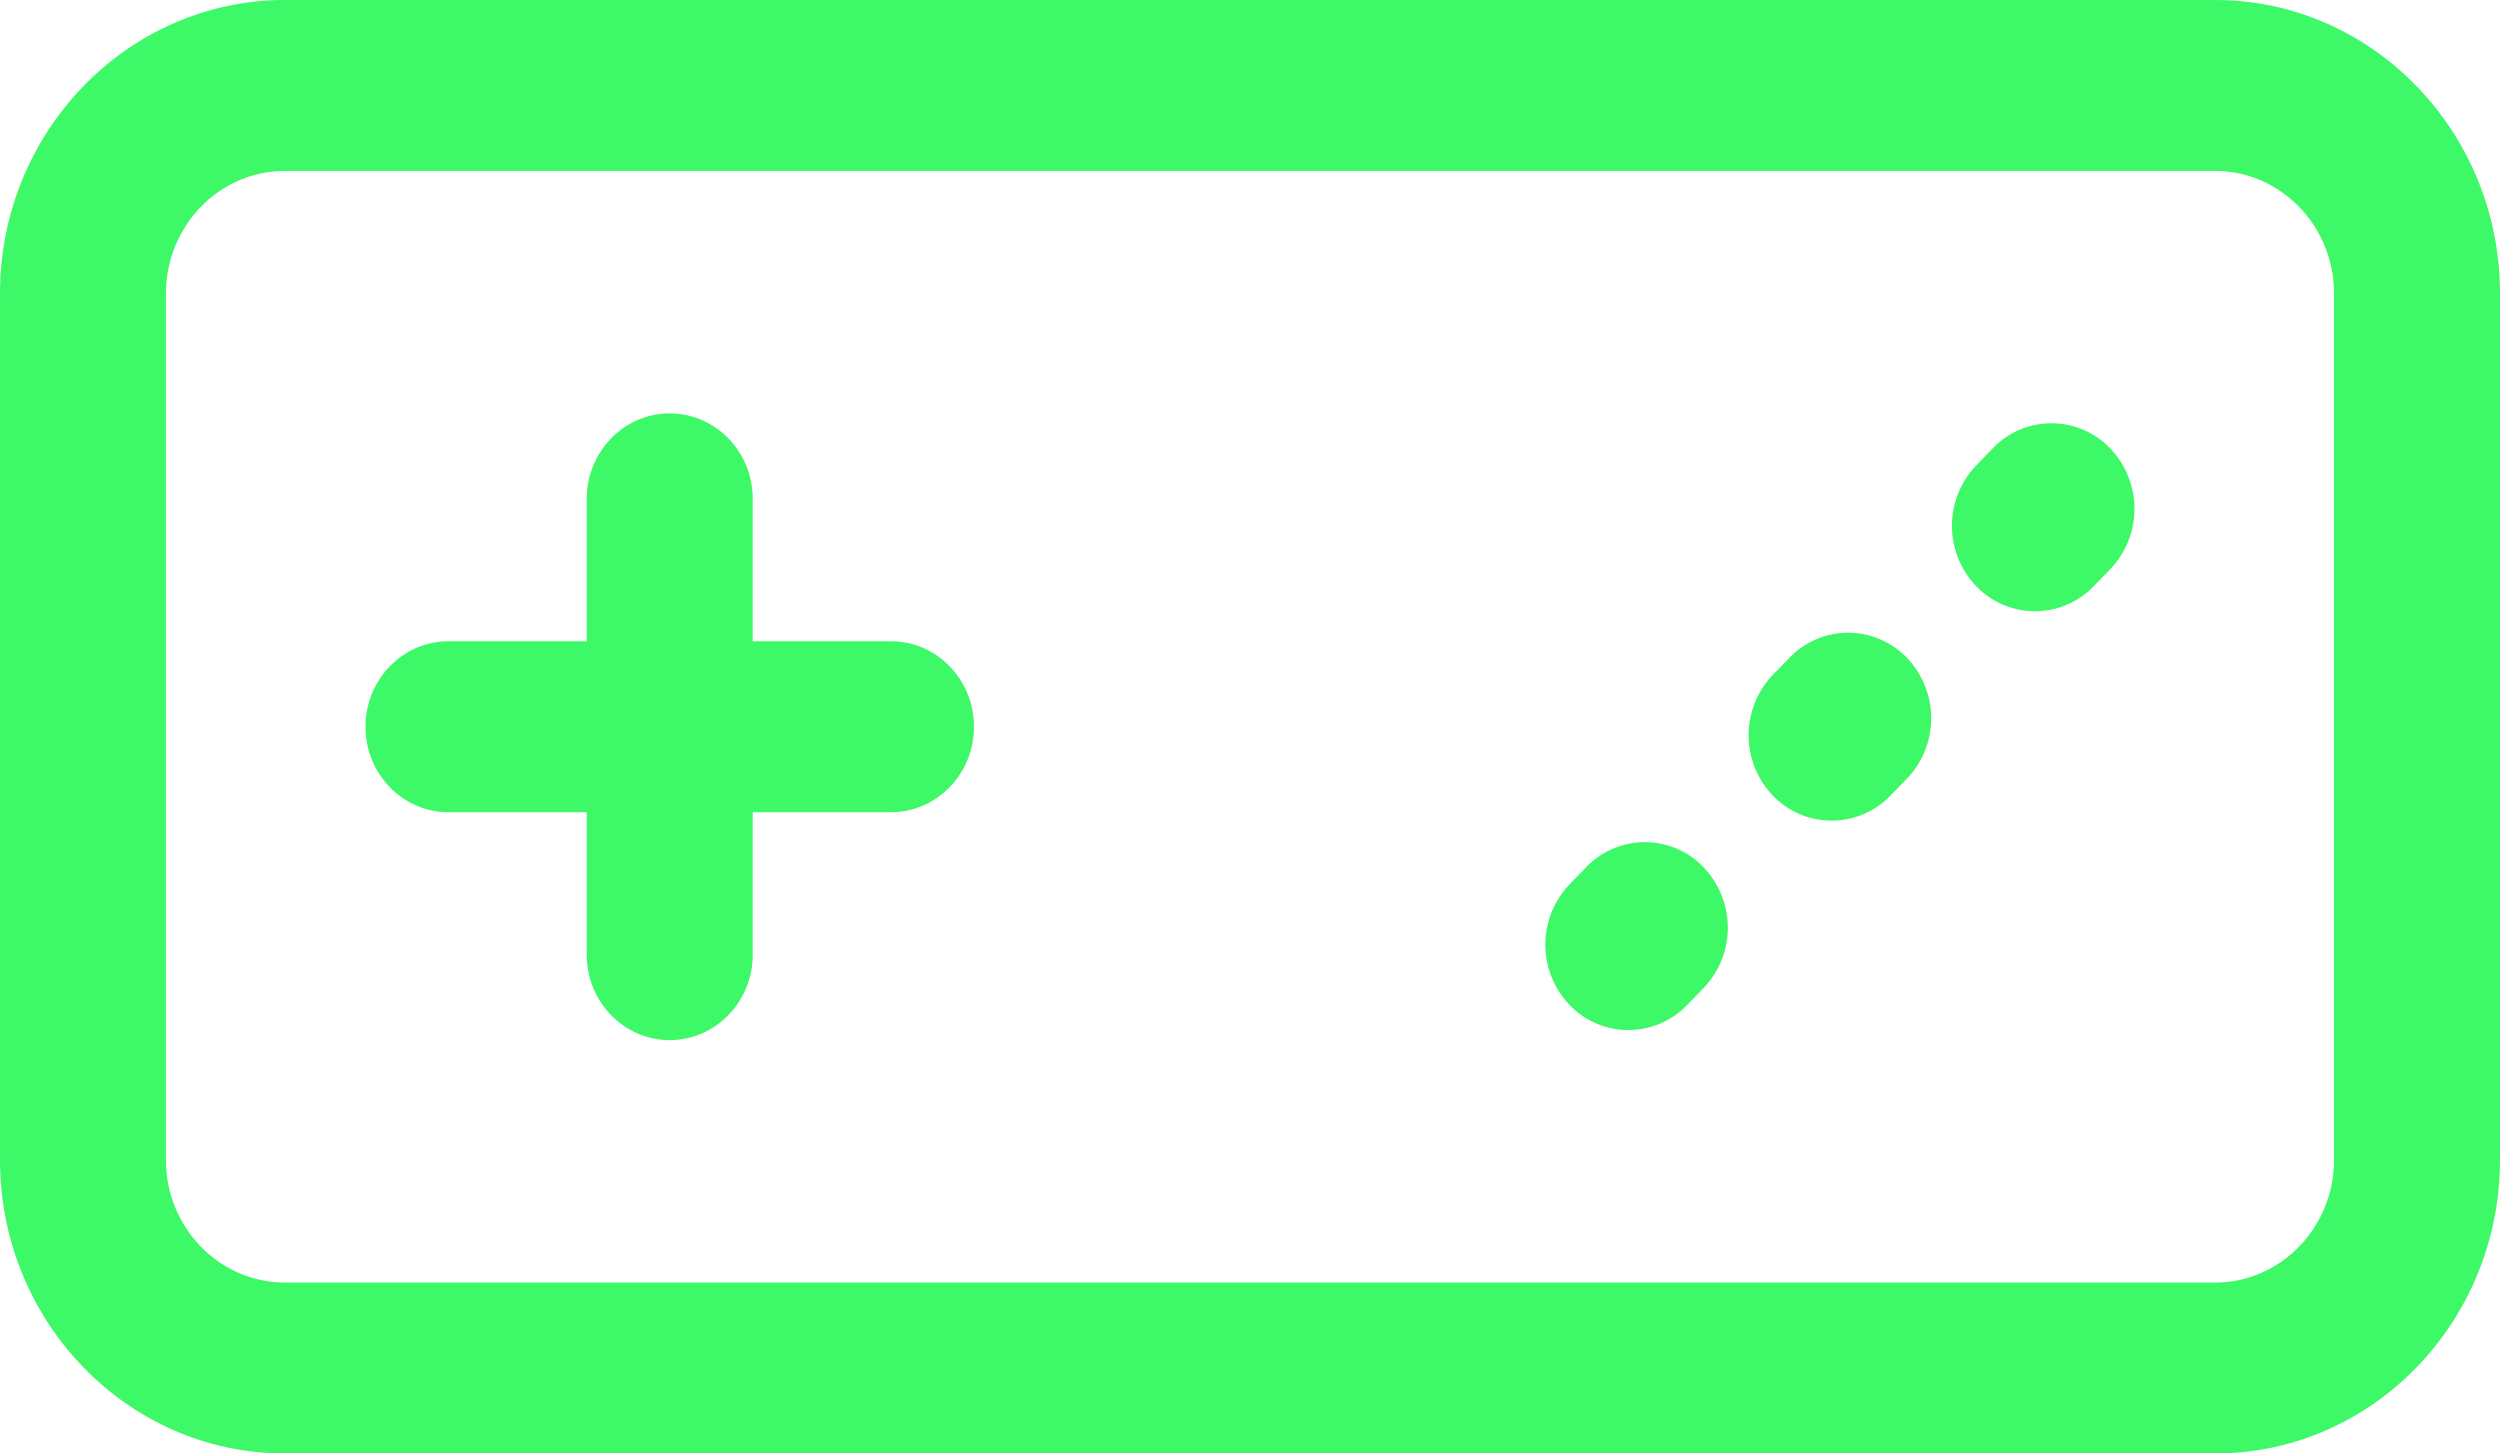<svg width="43" height="25" fill="none" xmlns="http://www.w3.org/2000/svg"><path d="M16.752 12.5c0 .812-.64 1.47-1.428 1.47h-2.377v2.45c0 .811-.64 1.47-1.428 1.47-.788 0-1.427-.659-1.427-1.47v-2.45H7.715c-.789 0-1.428-.658-1.428-1.47 0-.812.64-1.47 1.428-1.47h2.377V8.581c0-.812.64-1.47 1.427-1.47.789 0 1.428.658 1.428 1.47v2.449h2.377c.788 0 1.428.658 1.428 1.47ZM29.3 14.916a1.502 1.502 0 0 1 0 2.08l-.283.292a1.402 1.402 0 0 1-2.018 0 1.501 1.501 0 0 1 0-2.08l.283-.292a1.398 1.398 0 0 1 2.019 0Zm6.995-5.125a1.502 1.502 0 0 0 0-2.079 1.398 1.398 0 0 0-2.02 0l-.283.293a1.501 1.501 0 0 0 0 2.079 1.402 1.402 0 0 0 2.019 0l.284-.293Zm-3.497 1.523a1.501 1.501 0 0 1 0 2.08l-.284.292a1.402 1.402 0 0 1-2.019 0 1.501 1.501 0 0 1 0-2.08l.284-.292a1.398 1.398 0 0 1 2.019 0Z" fill="#3EF967"/><path fill-rule="evenodd" clip-rule="evenodd" d="M38.1 0C40.8 0 43 2.264 43 5.048v14.904C43 22.736 40.802 25 38.1 25H4.9C2.198 25 0 22.736 0 19.952V5.048C0 2.264 2.198 0 4.9 0h33.2Zm-.001 22.06c1.128 0 2.046-.946 2.046-2.107V5.048c0-1.162-.918-2.108-2.046-2.108H4.9c-1.128 0-2.046.946-2.046 2.108v14.905c0 1.161.918 2.107 2.046 2.107h33.199Z" fill="#3EF967"/></svg>